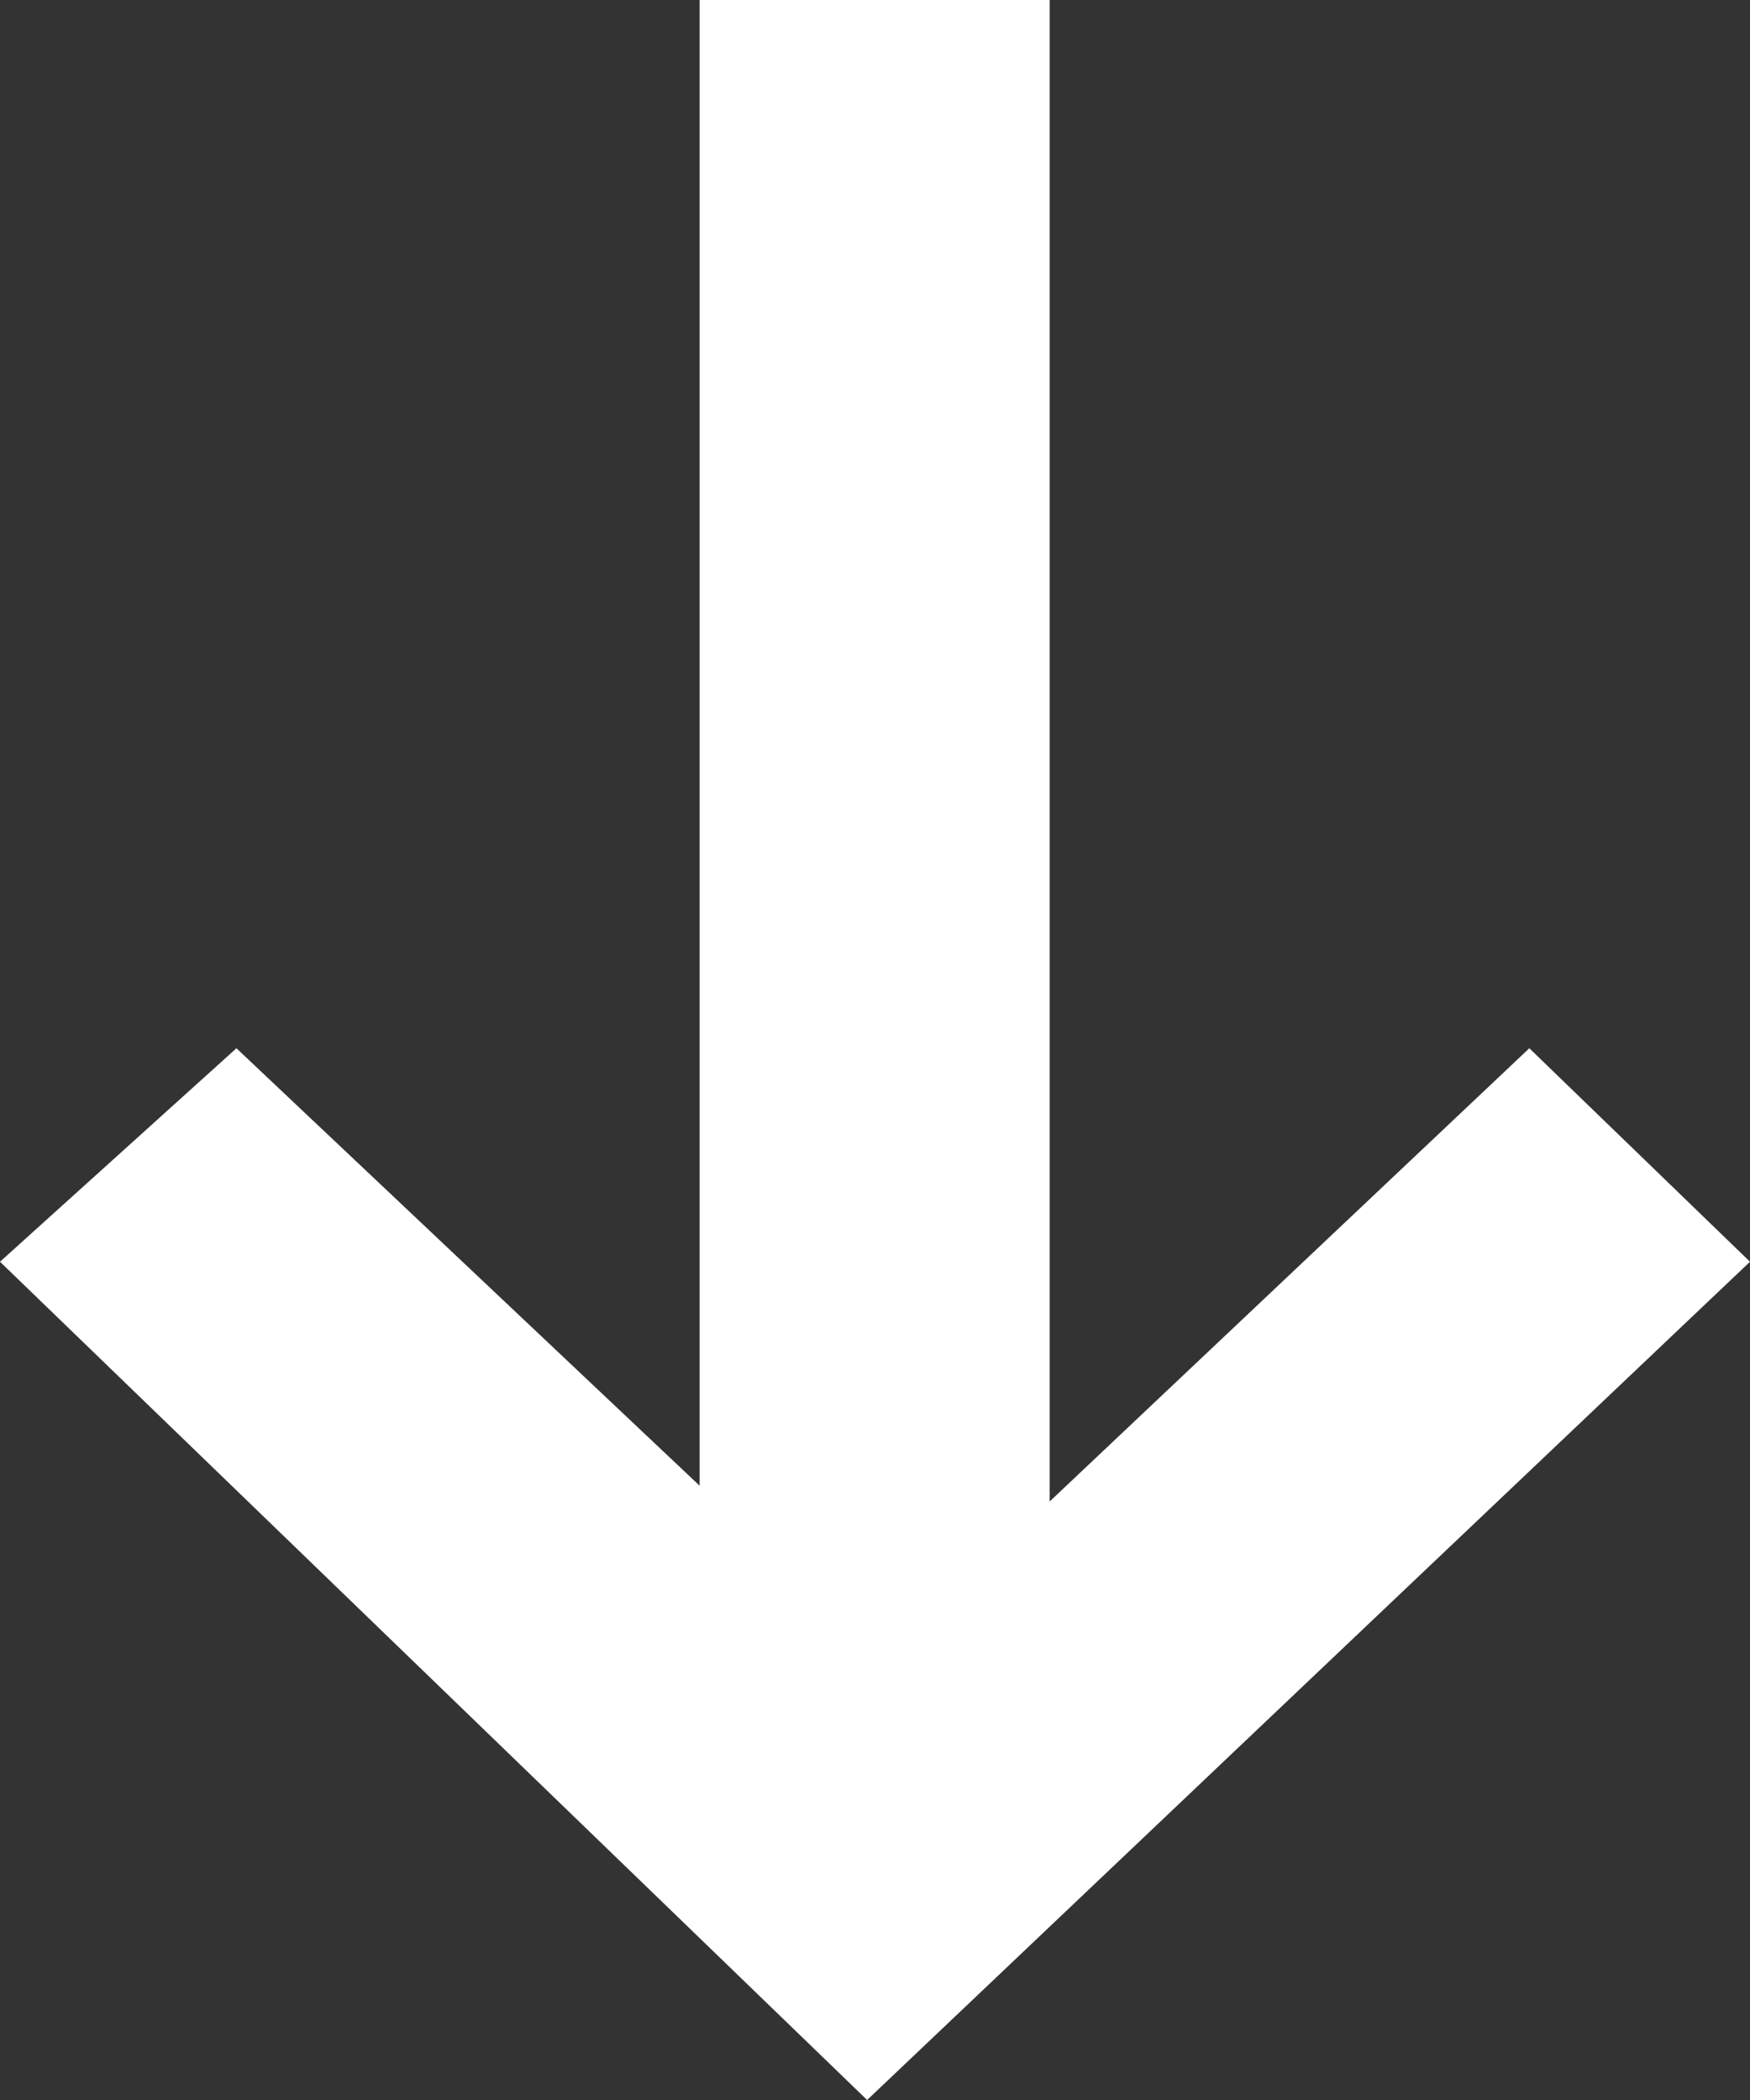 <svg xmlns="http://www.w3.org/2000/svg" width="10" height="12" viewBox="0 0 10 12">
  <rect x="0" y="0" width="10" height="12" fill="#333333" stroke="none"/>
  <defs>
    <style>
      .cls-1 {
        fill: #fff;
        fill-rule: evenodd;
      }
    </style>
  </defs>
  <path id="矩形_31" data-name="矩形 31" class="cls-1" d="M512,1131.21l-5.045,4.79L502,1131.21l1.351-1.22,2.647,2.5V1124h2v8.58l2.741-2.59Z" transform="translate(-502 -1124)"/>
</svg>
